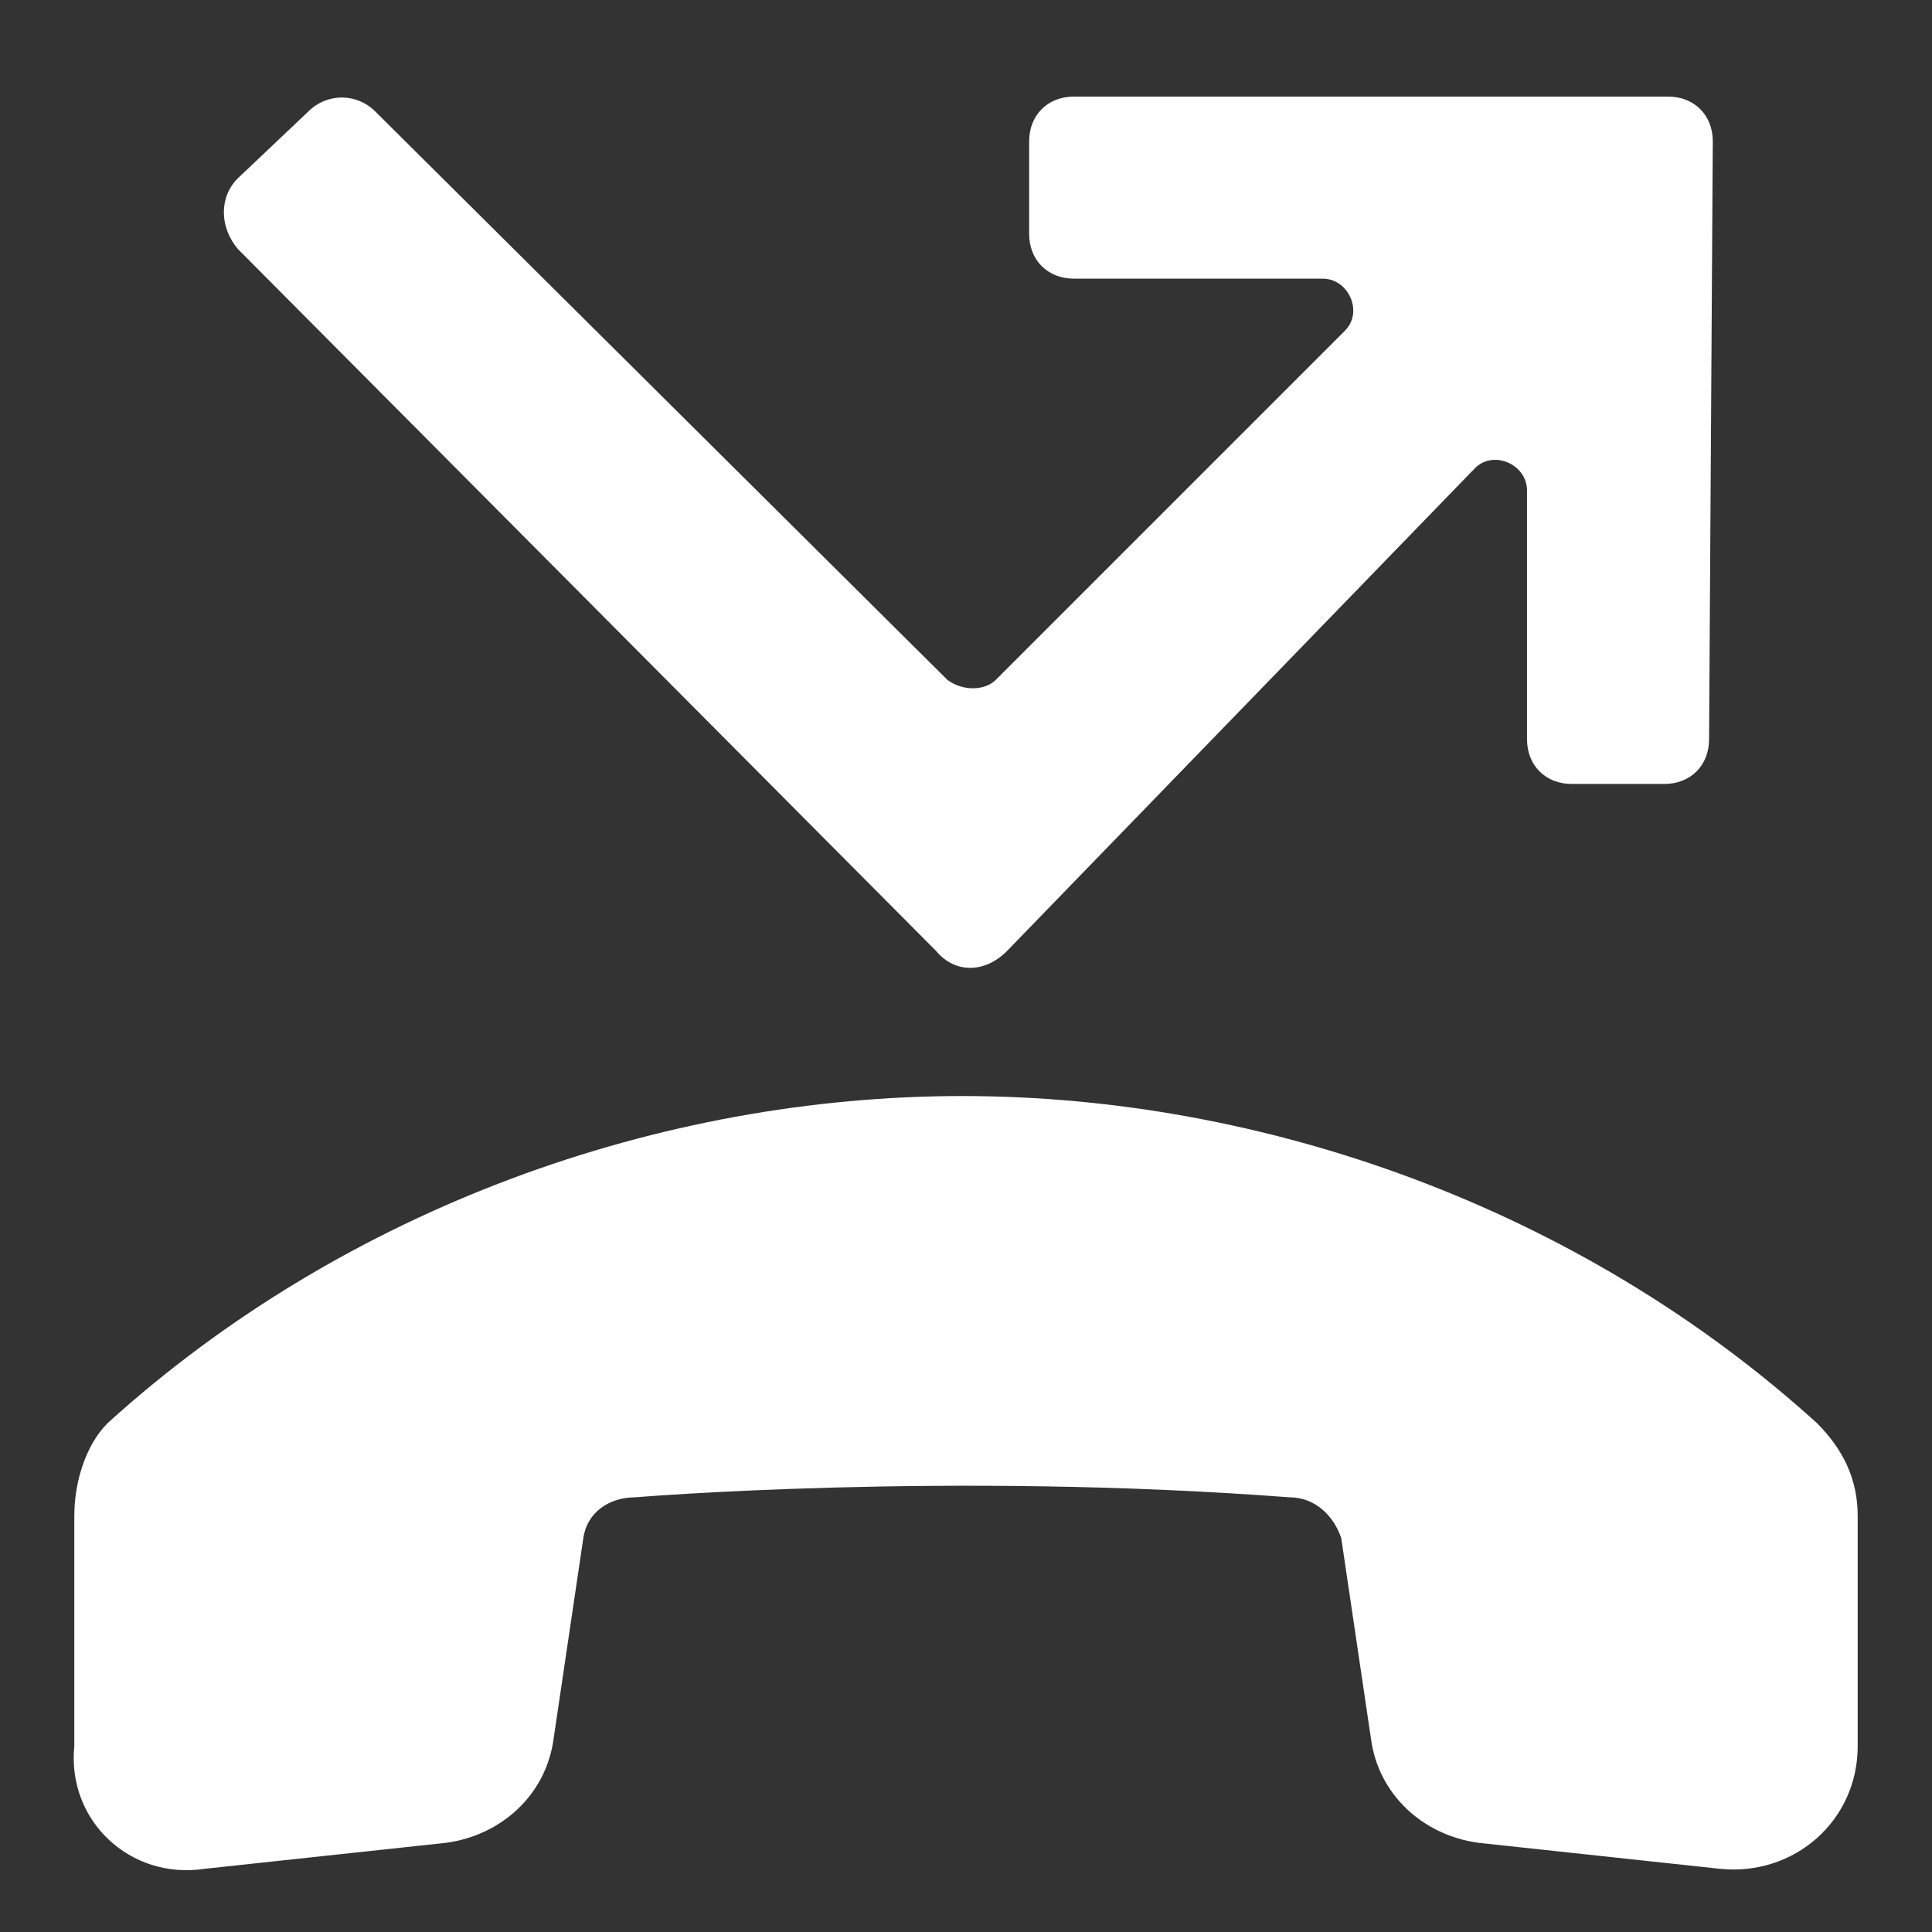 <svg xmlns="http://www.w3.org/2000/svg" x="0px" y="0px"
	 width="52px" height="52px" viewBox="0 0 52 52" enable-background="new 0 0 52 52" xml:space="preserve">
<rect x="0" y="0" width="52" height="52" fill="#333333" stroke="none"/>
<path fill="#FFFFFF" d="M34.7,40.3c0.7,0,1.2,0.5,1.4,1.1l0.8,5.4c0.2,1.5,1.4,2.6,2.9,2.8l6.5,0.7c2,0.2,3.7-1.3,3.7-3.3v-6.2
	c0-1-0.4-1.8-1.1-2.5c-6.4-5.8-14.9-8.8-23-8.8s-16.6,3-23,8.8C2.3,38.9,2,39.9,2,40.8V47c-0.2,2,1.5,3.6,3.5,3.3l6.5-0.7
	c1.5-0.2,2.7-1.3,2.9-2.8l0.8-5.4c0.1-0.7,0.7-1.1,1.4-1.1C17.1,40.3,25.5,39.6,34.7,40.3z"/>
<path fill="#FFFFFF" d="M39.7,12.6c0.5-0.5,1.4-0.1,1.4,0.6v6.7c0,0.7,0.5,1.2,1.2,1.2l2.5,0c0.7,0,1.2-0.5,1.2-1.2
	c0,0,0.1-16.1,0.1-16.1c0-0.7-0.5-1.2-1.2-1.2H28.9c-0.7,0-1.2,0.5-1.2,1.2v2.5c0,0.7,0.5,1.2,1.2,1.2h6.7c0.7,0,1.1,0.9,0.6,1.4
	l-9.4,9.4c-0.3,0.3-0.9,0.3-1.3,0L10.1,3C9.6,2.5,8.8,2.5,8.3,3L6.4,4.8c-0.5,0.5-0.5,1.3,0,1.9l18.8,18.9c0.5,0.6,1.3,0.6,1.9,0
	L39.7,12.6z"/>
</svg>
